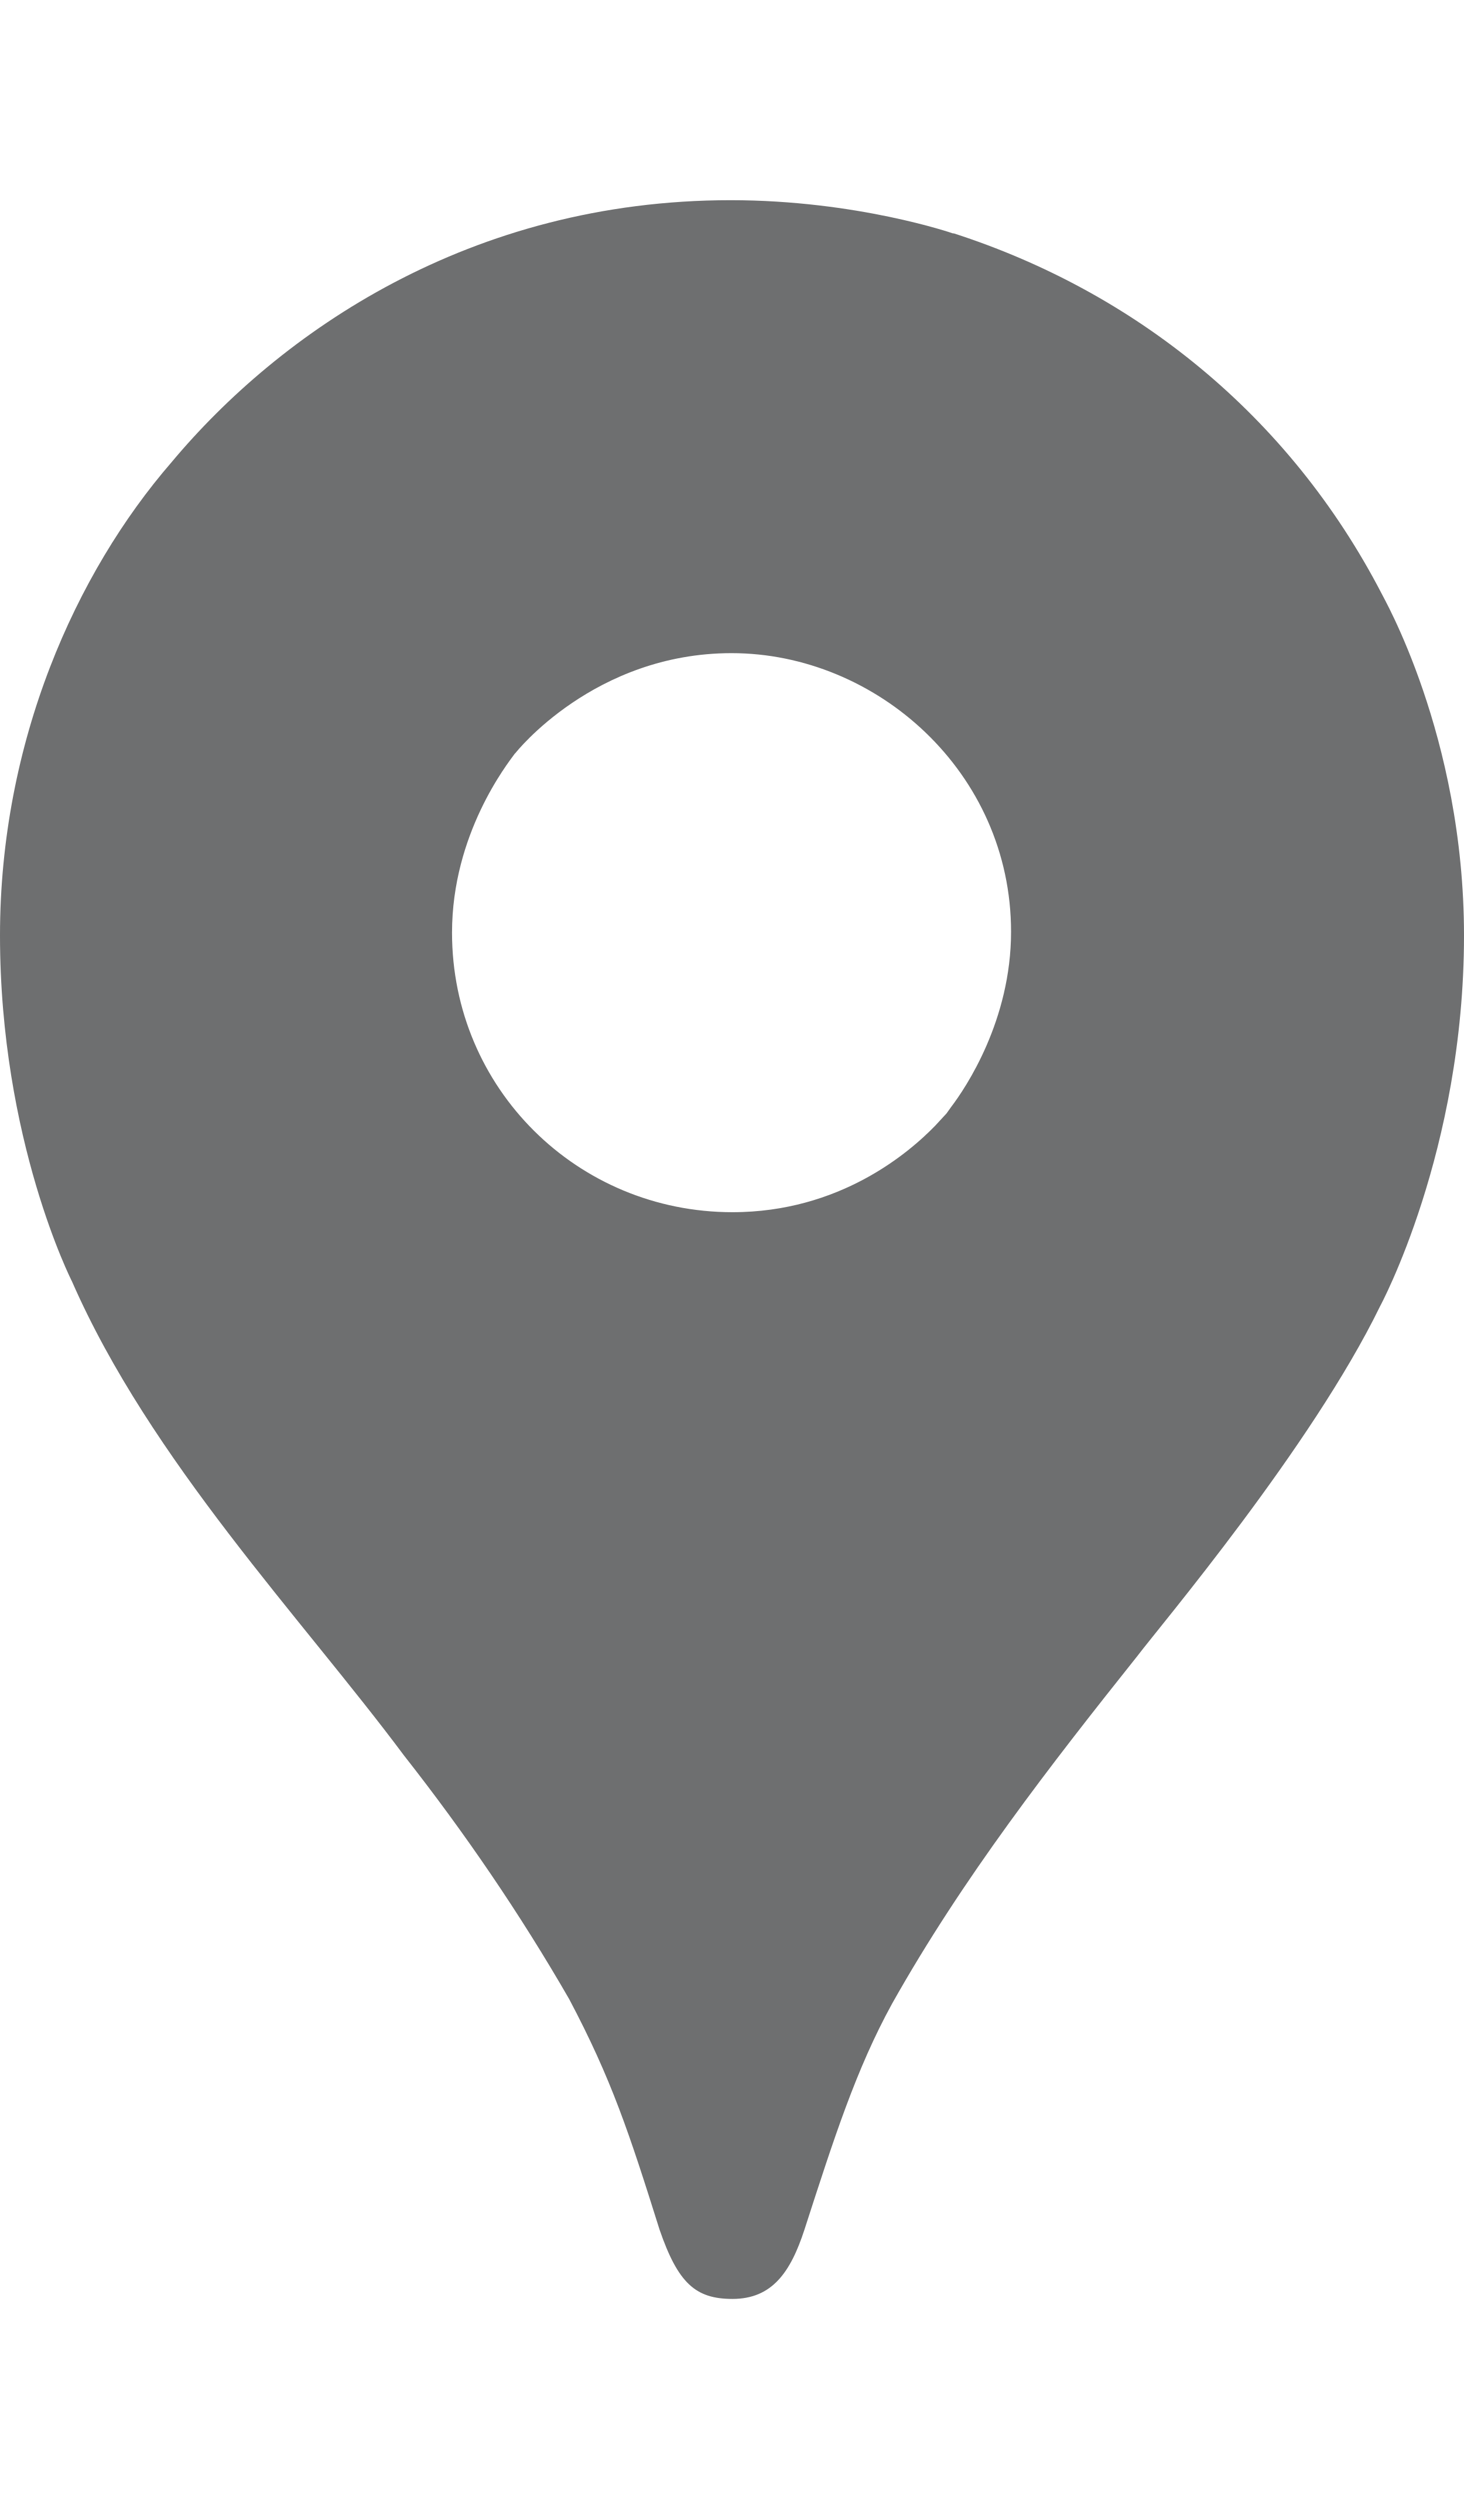 <?xml version="1.0" encoding="utf-8"?>
<!-- Generator: Adobe Illustrator 28.1.0, SVG Export Plug-In . SVG Version: 6.00 Build 0)  -->
<svg version="1.1" id="Layer_1" xmlns="http://www.w3.org/2000/svg" xmlns:xlink="http://www.w3.org/1999/xlink" x="0px" y="0px"
	 viewBox="0 0 158.7 271" style="enable-background:new 0 0 158.7 271;" xml:space="preserve">
<style type="text/css">
	.st0{fill:#6E6F70;}
</style>
<path class="st0" d="M149.8,64.4L149.8,64.4c-10.1-19.5-26.9-32.8-46.4-39.1l-0.1,0c0,0-10.4-3.6-24.1-3.6
	c-28.3,0-48.9,14.4-60.6,28.4C8.2,62.1,0,80.4,0,101.4c0,22.2,7.8,37.5,7.8,37.5c8.5,19.4,24.9,36.5,36,51.4l0,0
	c6.6,8.4,12.6,17.2,17.9,26.4c4.6,8.7,6.5,14.5,9.8,25c2,5.8,3.9,7.5,7.9,7.5c4.3,0,6.3-2.9,7.8-7.5c3.2-9.9,5.6-17.4,9.5-24.5
	c7.7-13.7,17.2-25.9,26.6-37.7c2.5-3.3,18.9-22.7,26.3-37.9c0,0,9.1-16.8,9.1-40.2C158.7,79.7,149.8,64.5,149.8,64.4L149.8,64.4z
	 M101.4,122c-2.9,3-10.4,9.4-22,9.4C62.6,131.4,49,118,49,101.1c0-10.7,6-18.3,6.8-19.4l0.1-0.1l0,0l0,0v0c0,0,8.5-10.8,23.4-10.8
	c15.7,0,30.3,12.9,30.3,30.2c0,9.6-4.9,16.9-6.5,19l-0.5,0.7L101.4,122L101.4,122z"/>
</svg>
